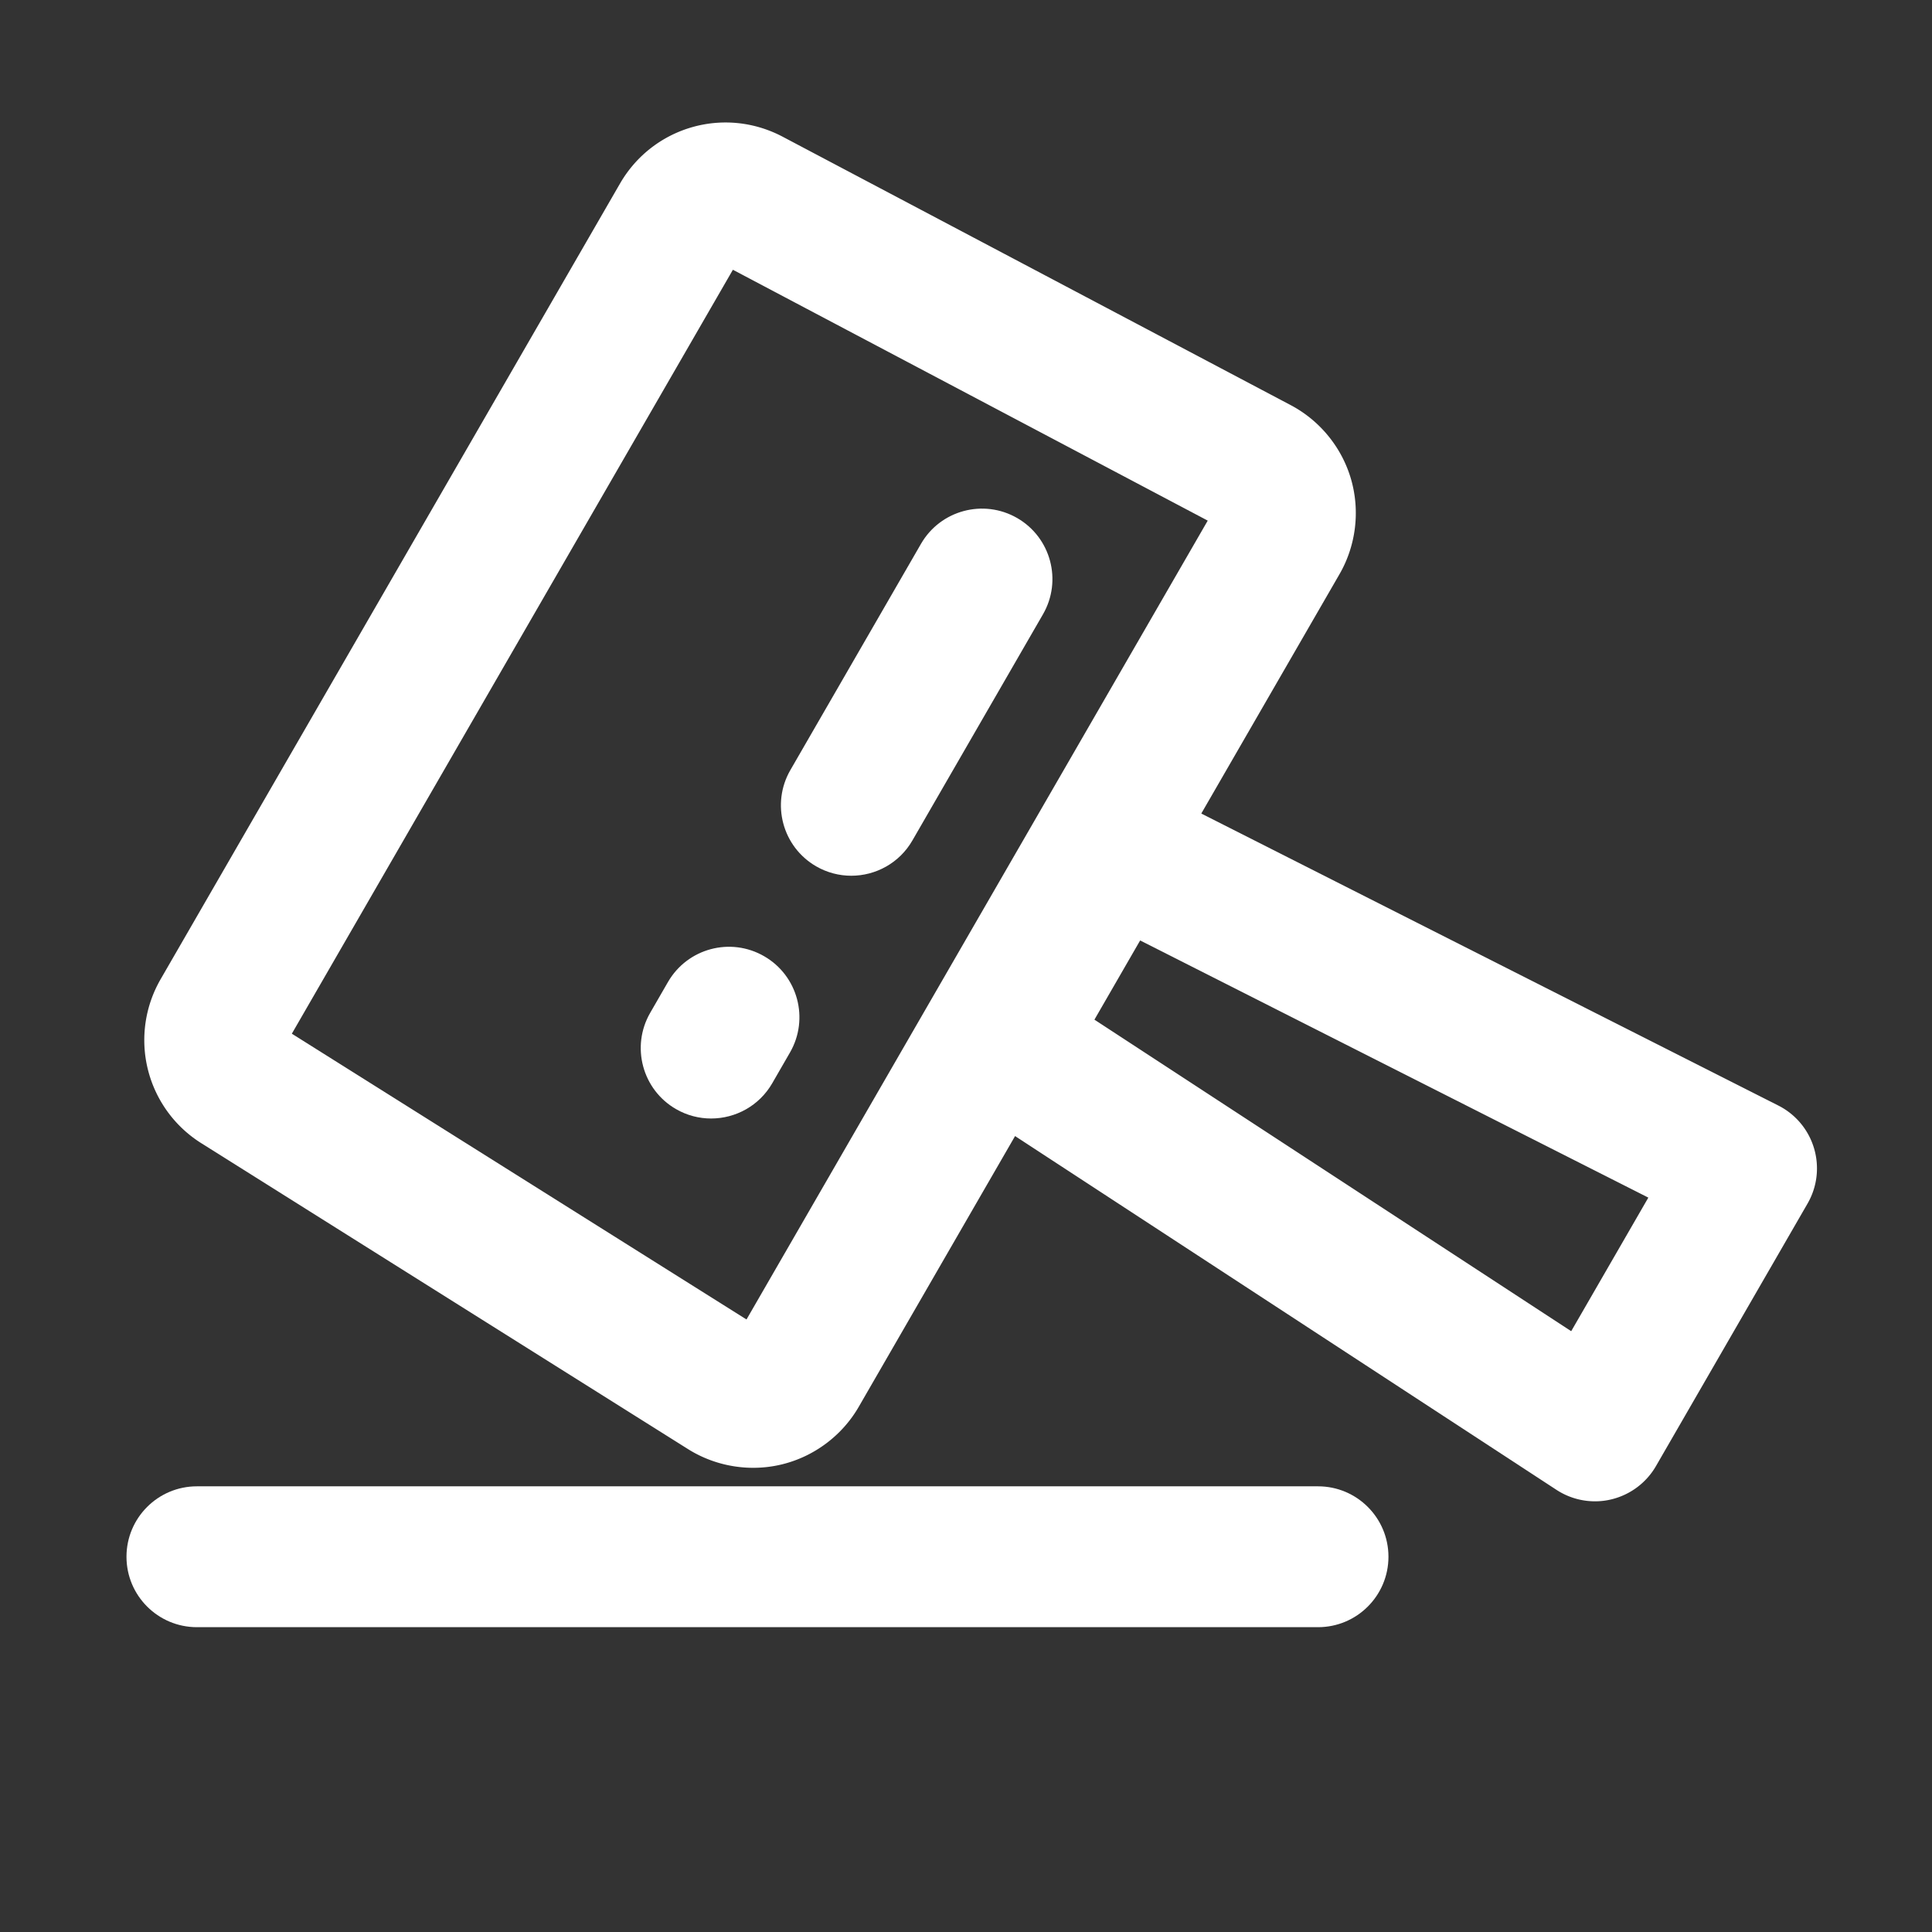 <?xml version="1.0" standalone="no"?><!DOCTYPE svg PUBLIC "-//W3C//DTD SVG 1.1//EN" "http://www.w3.org/Graphics/SVG/1.1/DTD/svg11.dtd"><svg t="1673321659118" class="icon" viewBox="0 0 1024 1024" version="1.1" xmlns="http://www.w3.org/2000/svg" p-id="11260" xmlns:xlink="http://www.w3.org/1999/xlink" width="32" height="32"><rect x="0" y="0" width="1024" height="1024" fill="#333333" stroke="none"/><path d="M845.38 795.73c-7.19 0-14.3-2.08-20.43-6.09l-315.3-206.03c-16.59-10.83-21.81-32.74-11.9-49.91l59.55-103.16c9.89-17.15 31.51-23.61 49.18-14.64l336.07 170.06a37.273 37.273 0 0 1 18.93 22.66 37.295 37.295 0 0 1-3.45 29.31L877.7 777.05a37.392 37.392 0 0 1-23.66 17.65c-2.87 0.7-5.77 1.03-8.66 1.03zM580.07 540.44l252.7 165.12 40.88-70.8-269.35-136.3-24.23 41.98z" p-id="11261" fill="#ffffff"></path><path d="M399.22 777.97c-12.11 0-24.16-3.39-34.53-9.9L106.82 606a64.505 64.505 0 0 1-21.6-87.14L328.59 97.33c17.47-30.24 55.39-41.16 86.25-24.86l269.3 142.28c15.47 8.18 27.12 22.49 31.96 39.3s2.61 35.13-6.14 50.28l-254.8 441.3c-8.74 15.15-23.49 26.25-40.46 30.46a64.48 64.48 0 0 1-15.48 1.88zM154.68 547.88l240.98 151.47 244.46-423.41-251.67-132.96-233.77 404.9z m522.94-262.22h0.18-0.18z" p-id="11262" fill="#ffffff"></path><path d="M376.91 592.83c-6.33 0-12.74-1.6-18.62-4.99-17.86-10.3-23.98-33.14-13.68-51.01l9.42-16.33c10.31-17.86 33.11-24.01 51-13.67 17.86 10.3 23.98 33.14 13.68 51.01l-9.42 16.33c-6.92 11.97-19.47 18.66-32.38 18.66zM451.2 464.16c-6.33 0-12.75-1.6-18.63-4.99-17.86-10.32-23.97-33.16-13.66-51.01l69.23-119.91c10.3-17.85 33.13-23.97 51-13.67 17.86 10.32 23.97 33.16 13.66 51.01L483.57 445.5c-6.91 11.97-19.47 18.66-32.37 18.66zM698.58 862.44H104.37c-20.62 0-37.33-16.72-37.33-37.33 0-20.62 16.72-37.33 37.33-37.33h594.21c20.62 0 37.33 16.72 37.33 37.33 0 20.62-16.72 37.33-37.33 37.33z" p-id="11263" fill="#ffffff"></path></svg>